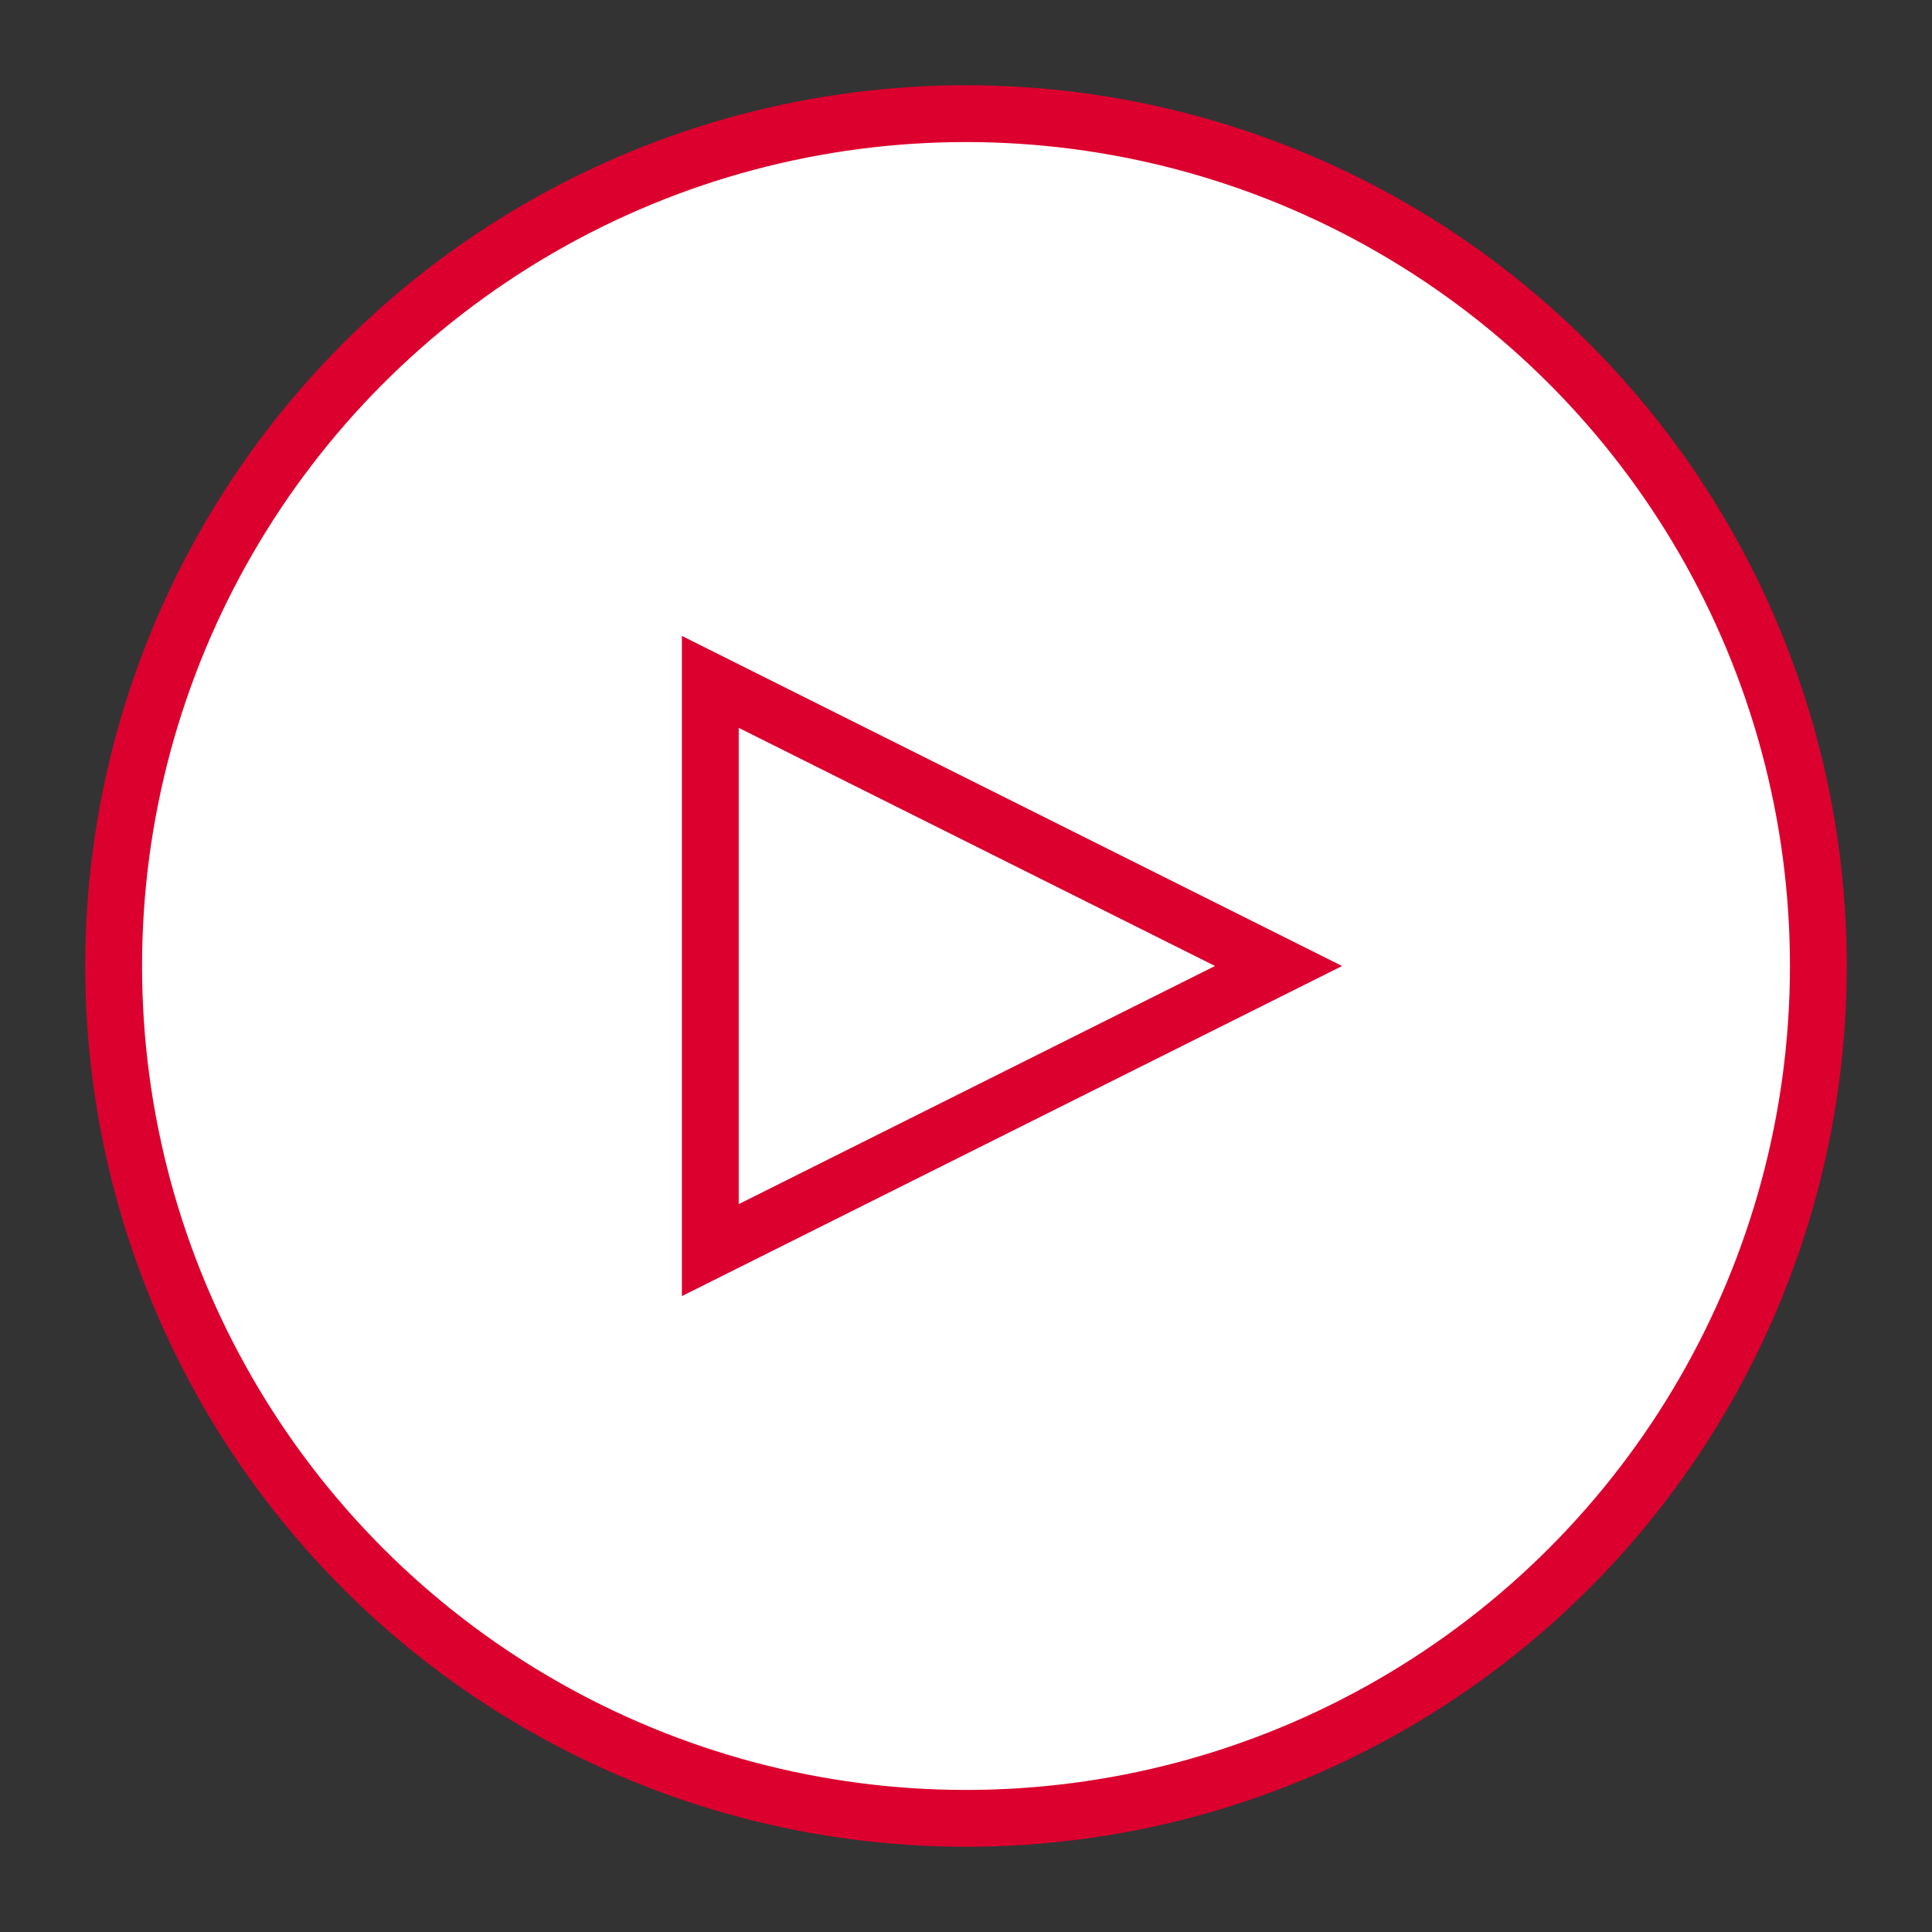 <?xml version="1.0" encoding="UTF-8" standalone="no"?>
<svg xmlns="http://www.w3.org/2000/svg" width="34" height="34" version="1.1">
	<rect width="100%" height="100%" fill="#333333" stroke="none"/>
	<g stroke="rgba(220,0,46,1)" stroke-width="1" fill="none">
		<circle cx="17" cy="17" r="15" fill="rgba(255,255,255,1)" />
		<path d="M 12.5,12 v 10 l 10,-5 z" />
	</g>
</svg>
